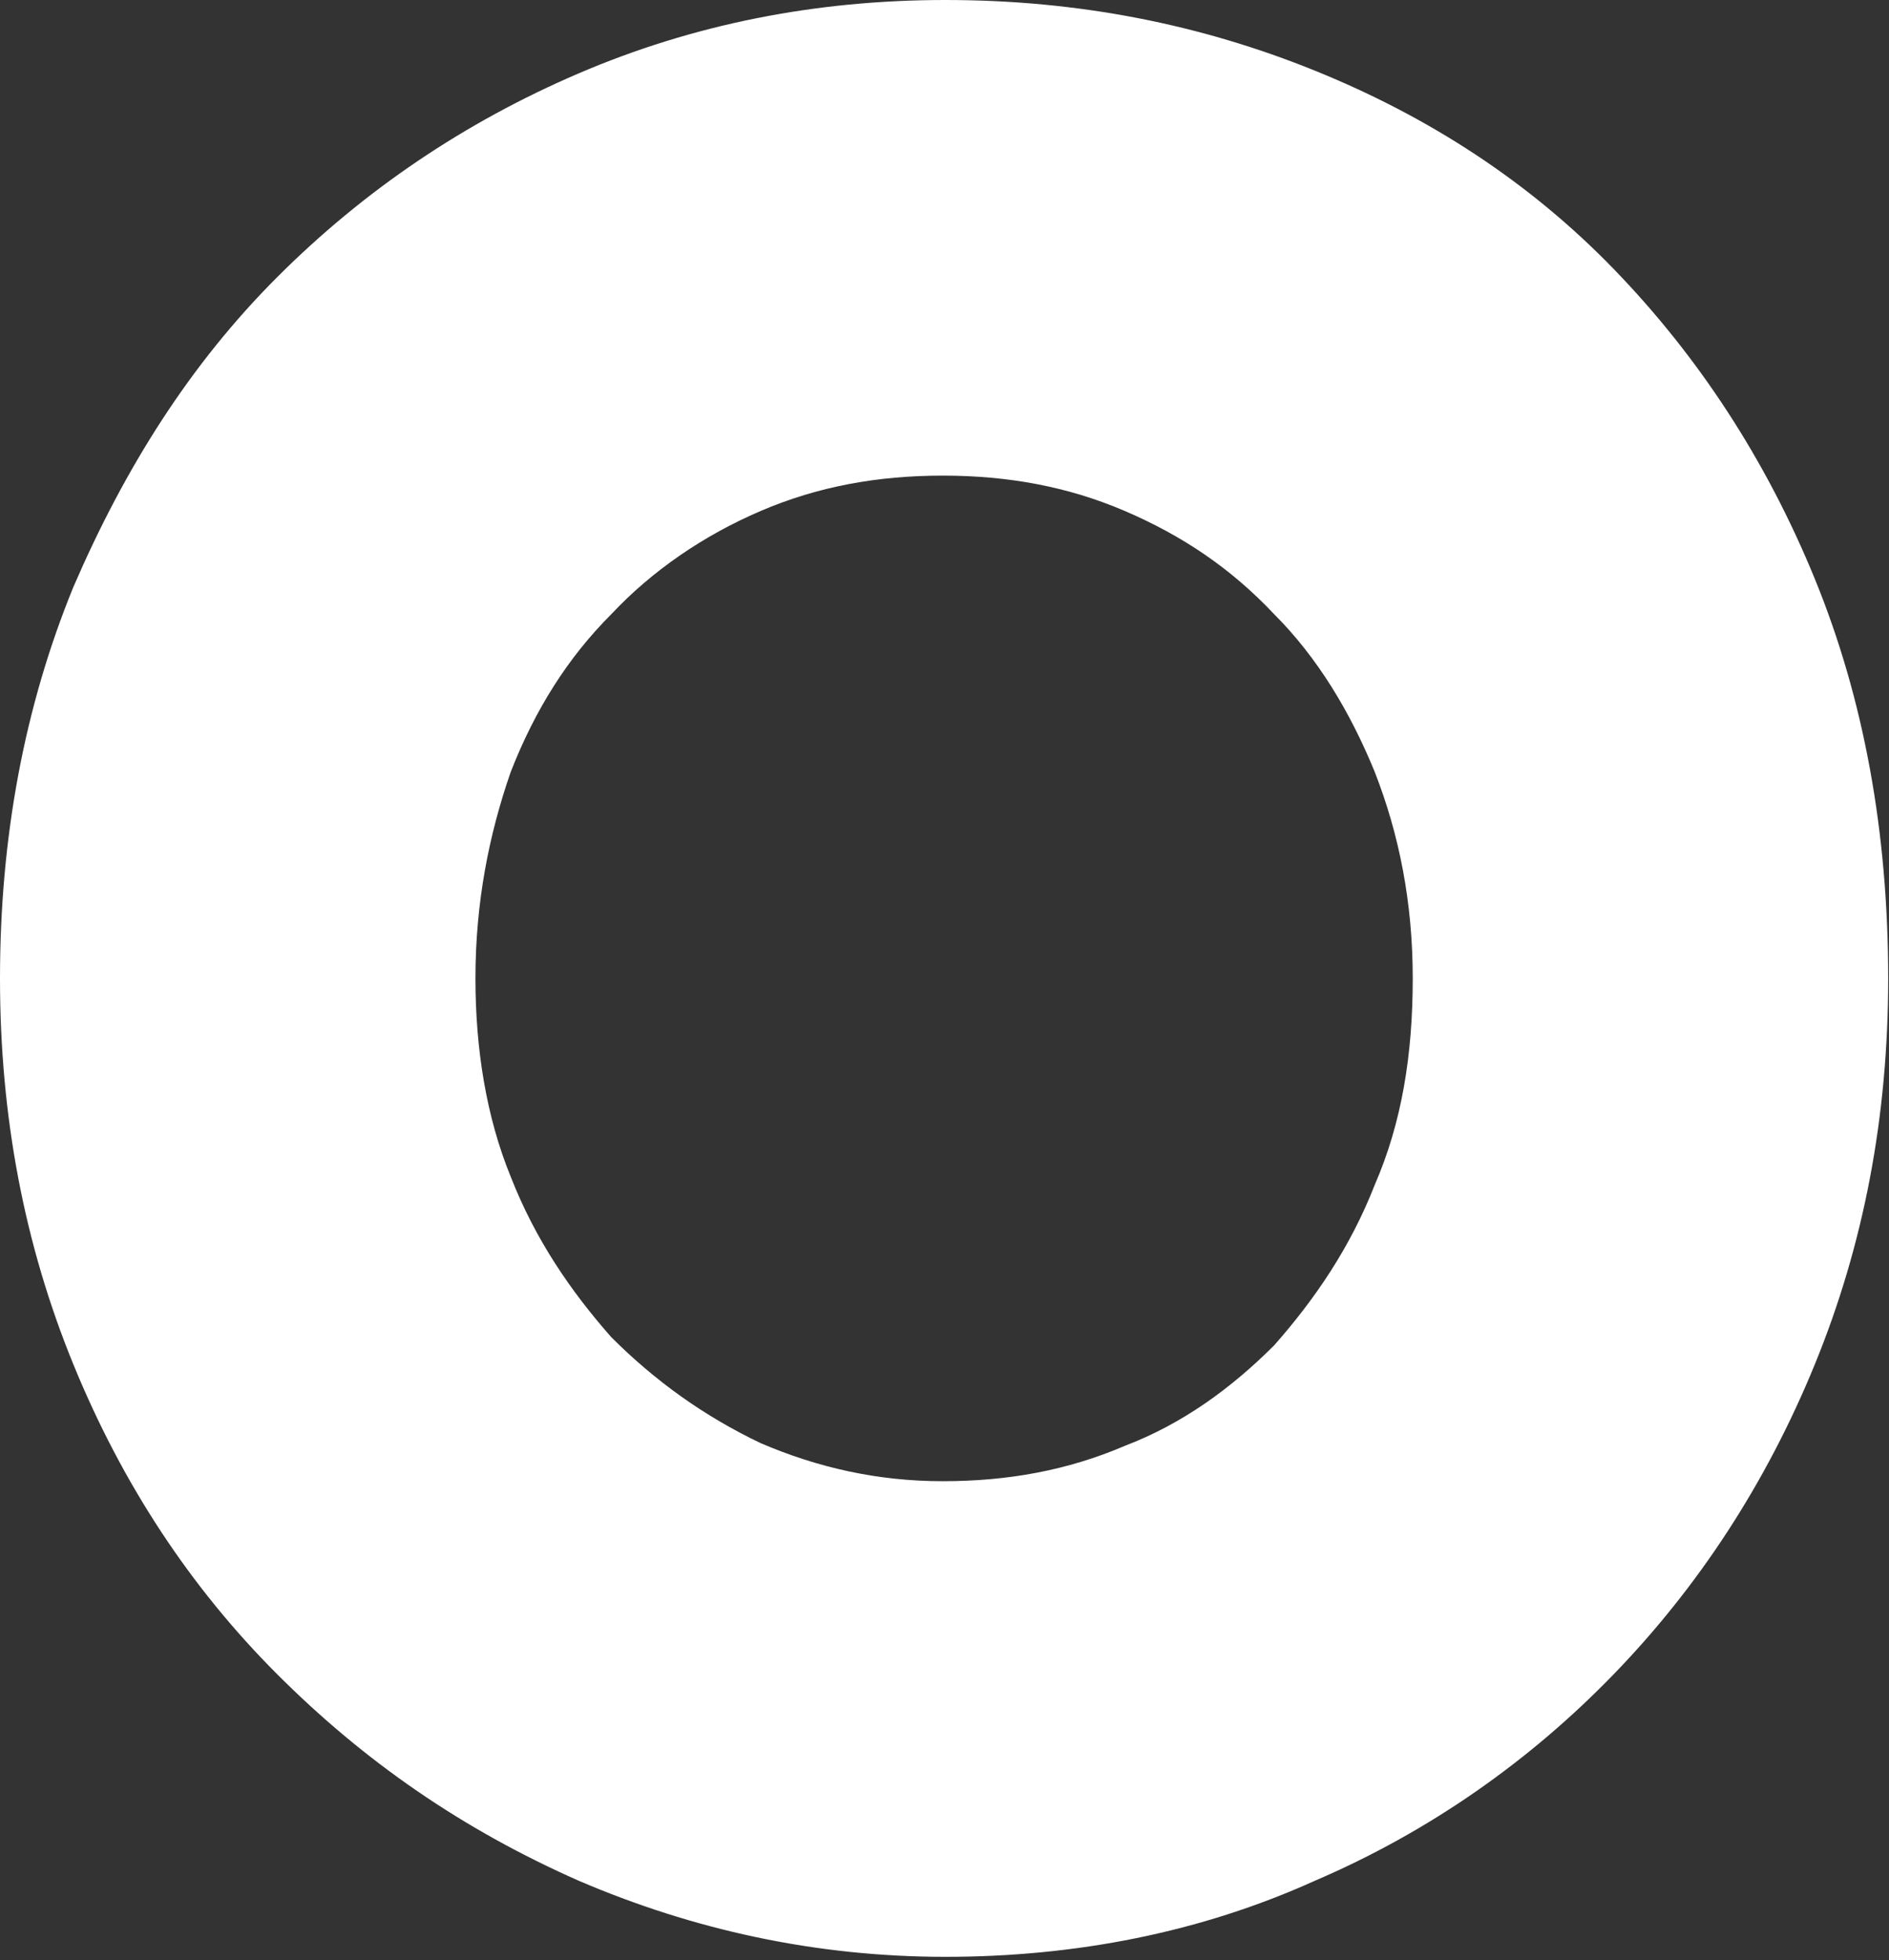 <?xml version="1.0" encoding="UTF-8"?> <svg xmlns="http://www.w3.org/2000/svg" width="214" height="222" viewBox="0 0 214 222" fill="none"><rect x="0" y="0" width="214" height="222" fill="#333333" stroke="none"/><path d="M205.597 65.557C200.056 52.015 192.362 40.319 182.821 30.471C173.28 20.621 161.893 13.235 148.965 8.003C136.039 2.77 122.188 0 107.108 0C92.334 0 78.484 2.77 65.557 8.31C52.63 13.851 41.242 21.545 31.394 31.393C21.544 41.243 14.158 52.938 8.31 66.48C2.77 80.023 0 94.797 0 110.801C0 126.498 2.77 140.963 8.31 154.506C13.85 168.048 21.544 179.743 31.394 189.593C41.242 199.441 52.322 207.136 65.557 212.983C78.484 218.524 92.334 221.602 107.108 221.602C121.881 221.602 136.039 218.832 148.965 212.983C161.893 207.444 173.28 199.441 182.821 189.593C192.362 179.743 200.056 168.048 205.597 154.506C211.137 140.963 213.907 126.498 213.907 110.801C213.907 94.181 211.137 79.099 205.597 65.557ZM155.737 134.193C152.967 141.271 148.965 147.119 144.349 152.351C139.424 157.276 133.885 161.277 127.42 163.739C120.957 166.51 114.187 167.74 106.8 167.74C99.412 167.74 92.642 166.201 86.179 163.432C79.716 160.354 74.175 156.353 69.25 151.428C64.634 146.196 60.633 140.347 57.862 133.268C55.093 126.498 53.862 118.804 53.862 110.801C53.862 102.183 55.4 94.488 57.862 87.409C60.633 80.33 64.326 74.483 69.25 69.558C73.867 64.633 79.716 60.633 86.179 57.863C92.642 55.093 99.412 53.862 106.8 53.862C114.187 53.862 120.957 55.093 127.42 57.863C133.885 60.633 139.424 64.326 144.349 69.558C149.274 74.483 152.967 80.639 155.737 87.409C158.506 94.488 160.046 102.183 160.046 110.801C160.046 119.419 158.815 127.114 155.737 134.193Z" fill="white"></path></svg> 